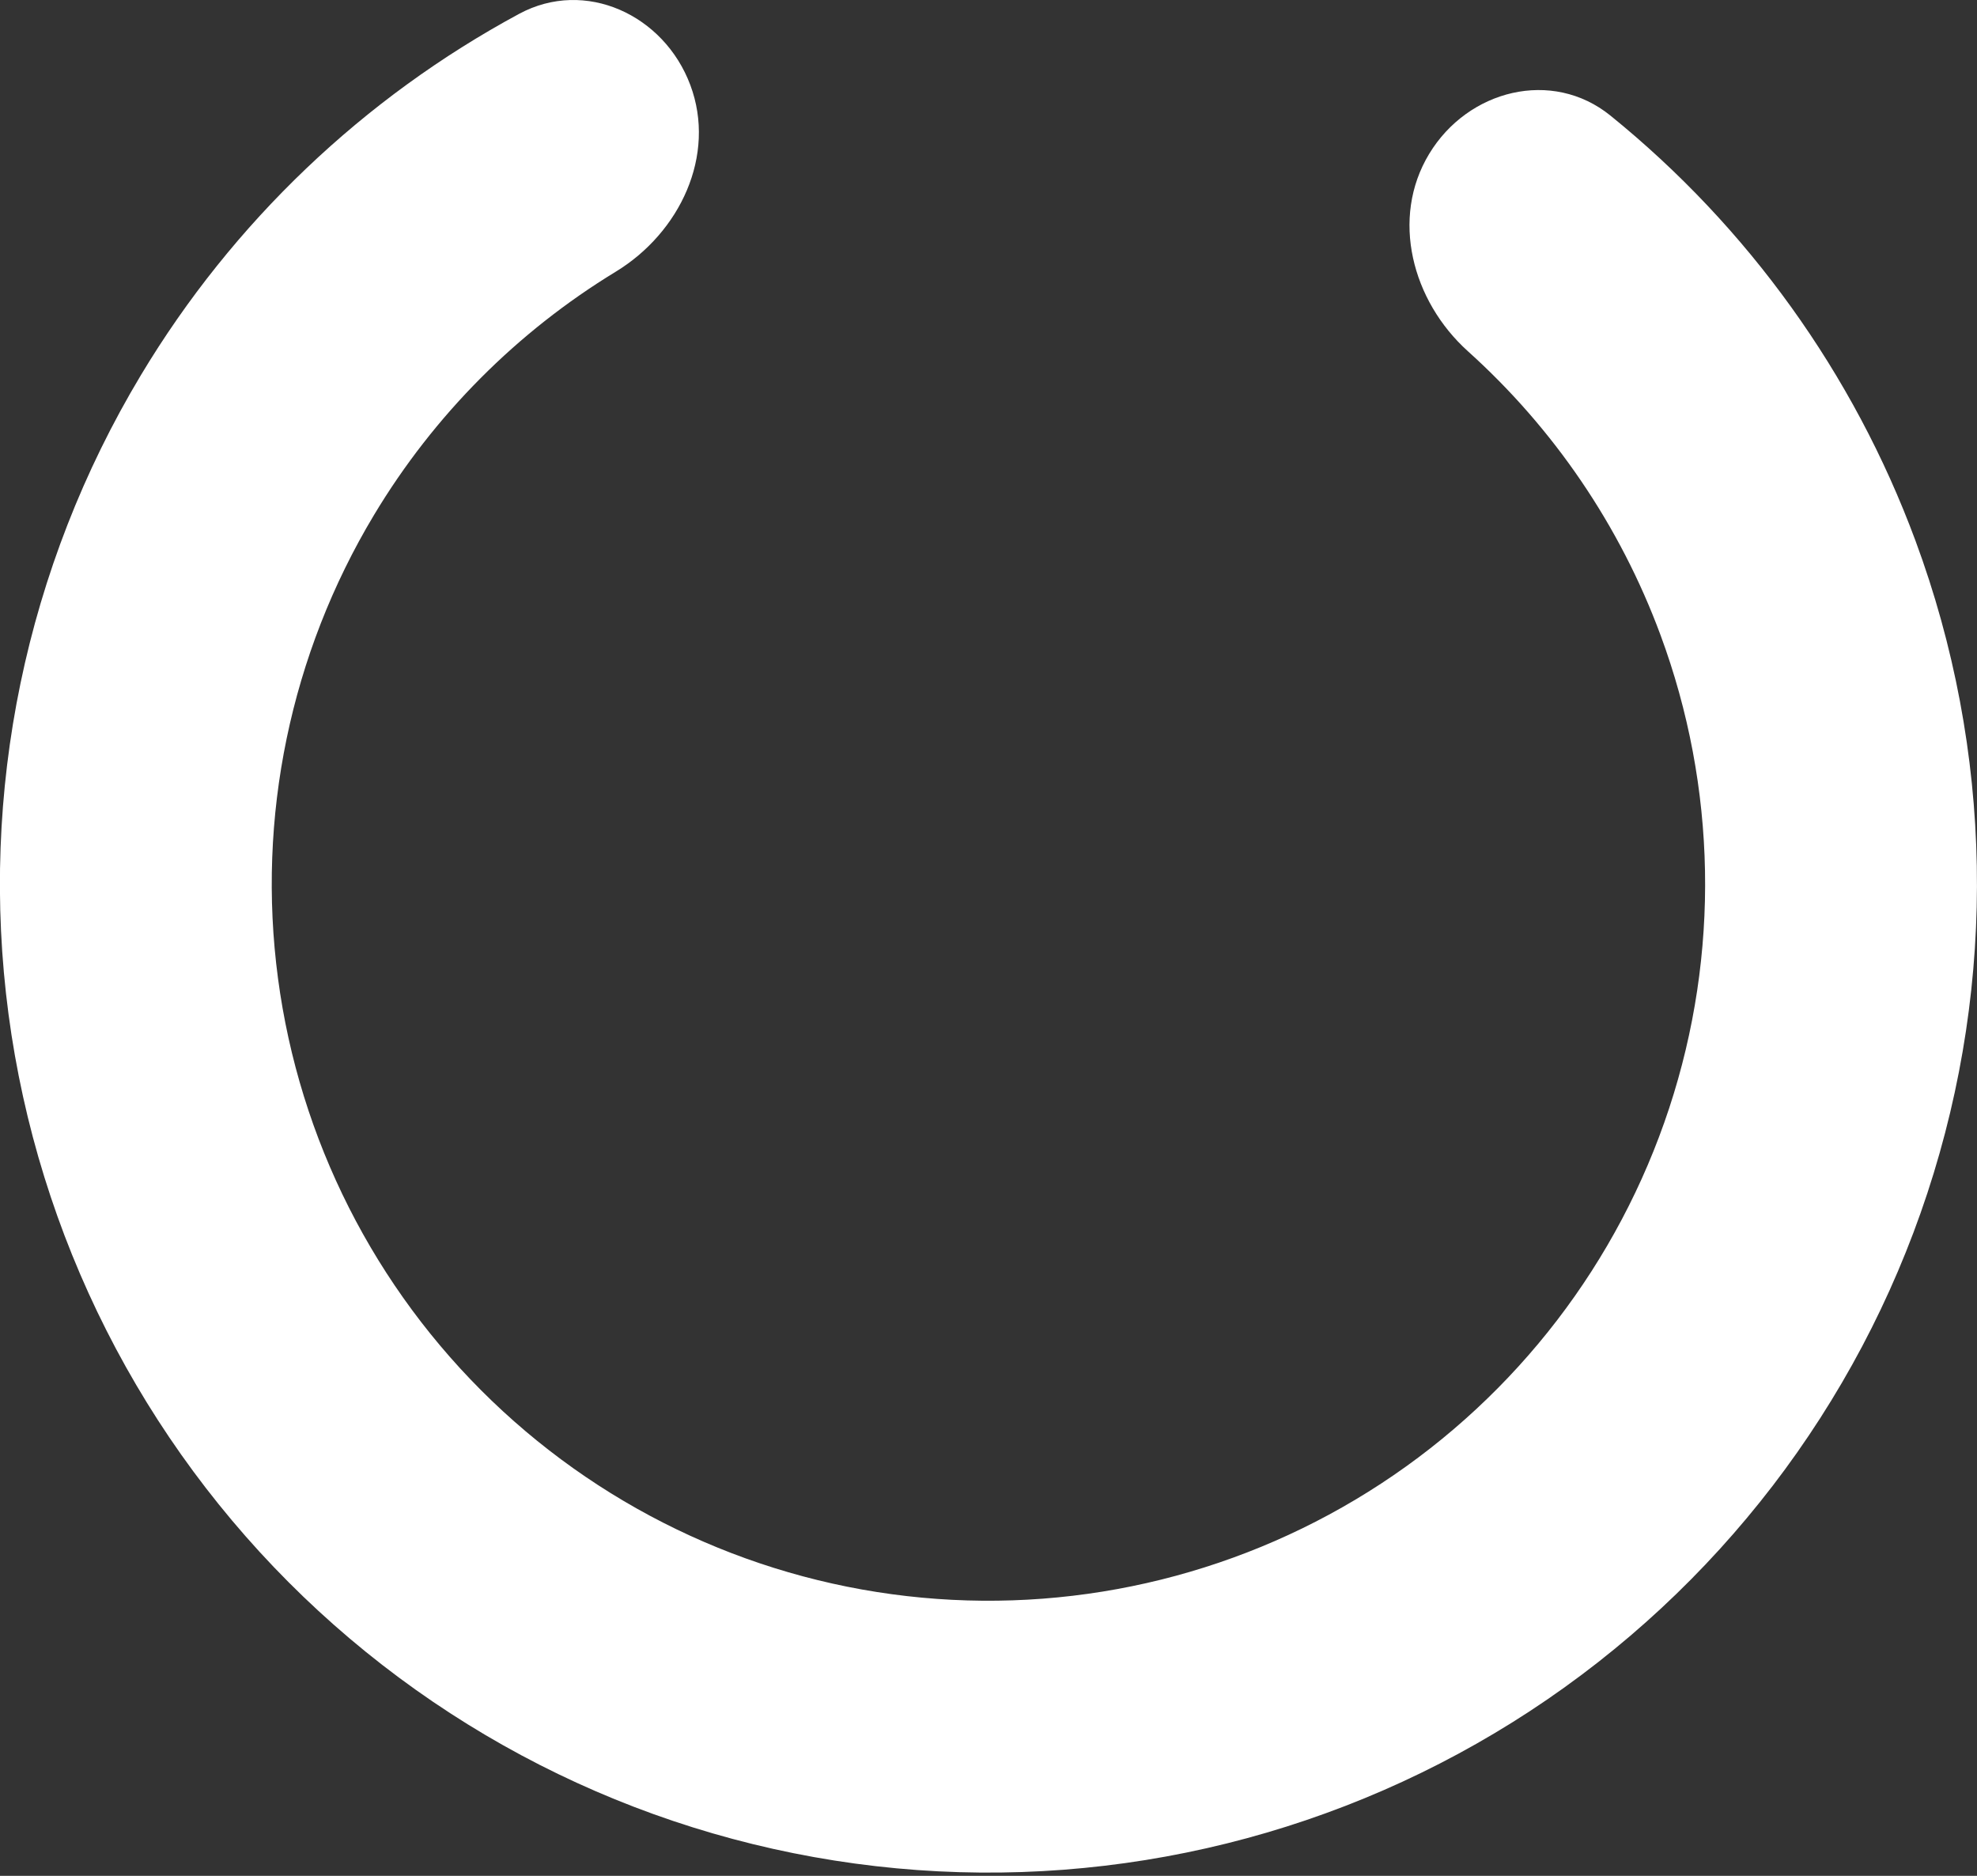 <svg width="39" height="37" viewBox="0 0 39 37" fill="none" xmlns="http://www.w3.org/2000/svg">
<rect x="0" y="0" width="39" height="37" fill="#333333" stroke="none"/>
<path d="M13.618 1.678C13.1 0.291 11.544 -0.43 10.241 0.273C7.174 1.927 4.591 4.382 2.781 7.397C0.508 11.183 -0.413 15.627 0.168 20.004C0.75 24.381 2.799 28.431 5.982 31.492C9.165 34.552 13.292 36.442 17.688 36.852C22.084 37.262 26.49 36.168 30.183 33.749C33.877 31.329 36.64 27.728 38.021 23.534C39.402 19.34 39.319 14.802 37.785 10.662C36.563 7.364 34.478 4.474 31.77 2.281C30.62 1.349 28.957 1.769 28.192 3.037C27.426 4.305 27.856 5.936 28.956 6.927C30.648 8.449 31.957 10.366 32.756 12.524C33.868 15.526 33.929 18.817 32.928 21.857C31.927 24.898 29.923 27.509 27.245 29.263C24.567 31.017 21.373 31.81 18.186 31.513C14.998 31.216 12.006 29.845 9.699 27.627C7.391 25.408 5.905 22.471 5.484 19.298C5.062 16.125 5.73 12.902 7.378 10.158C8.563 8.184 10.204 6.542 12.147 5.359C13.412 4.589 14.136 3.065 13.618 1.678Z" fill="white"/>
</svg>

